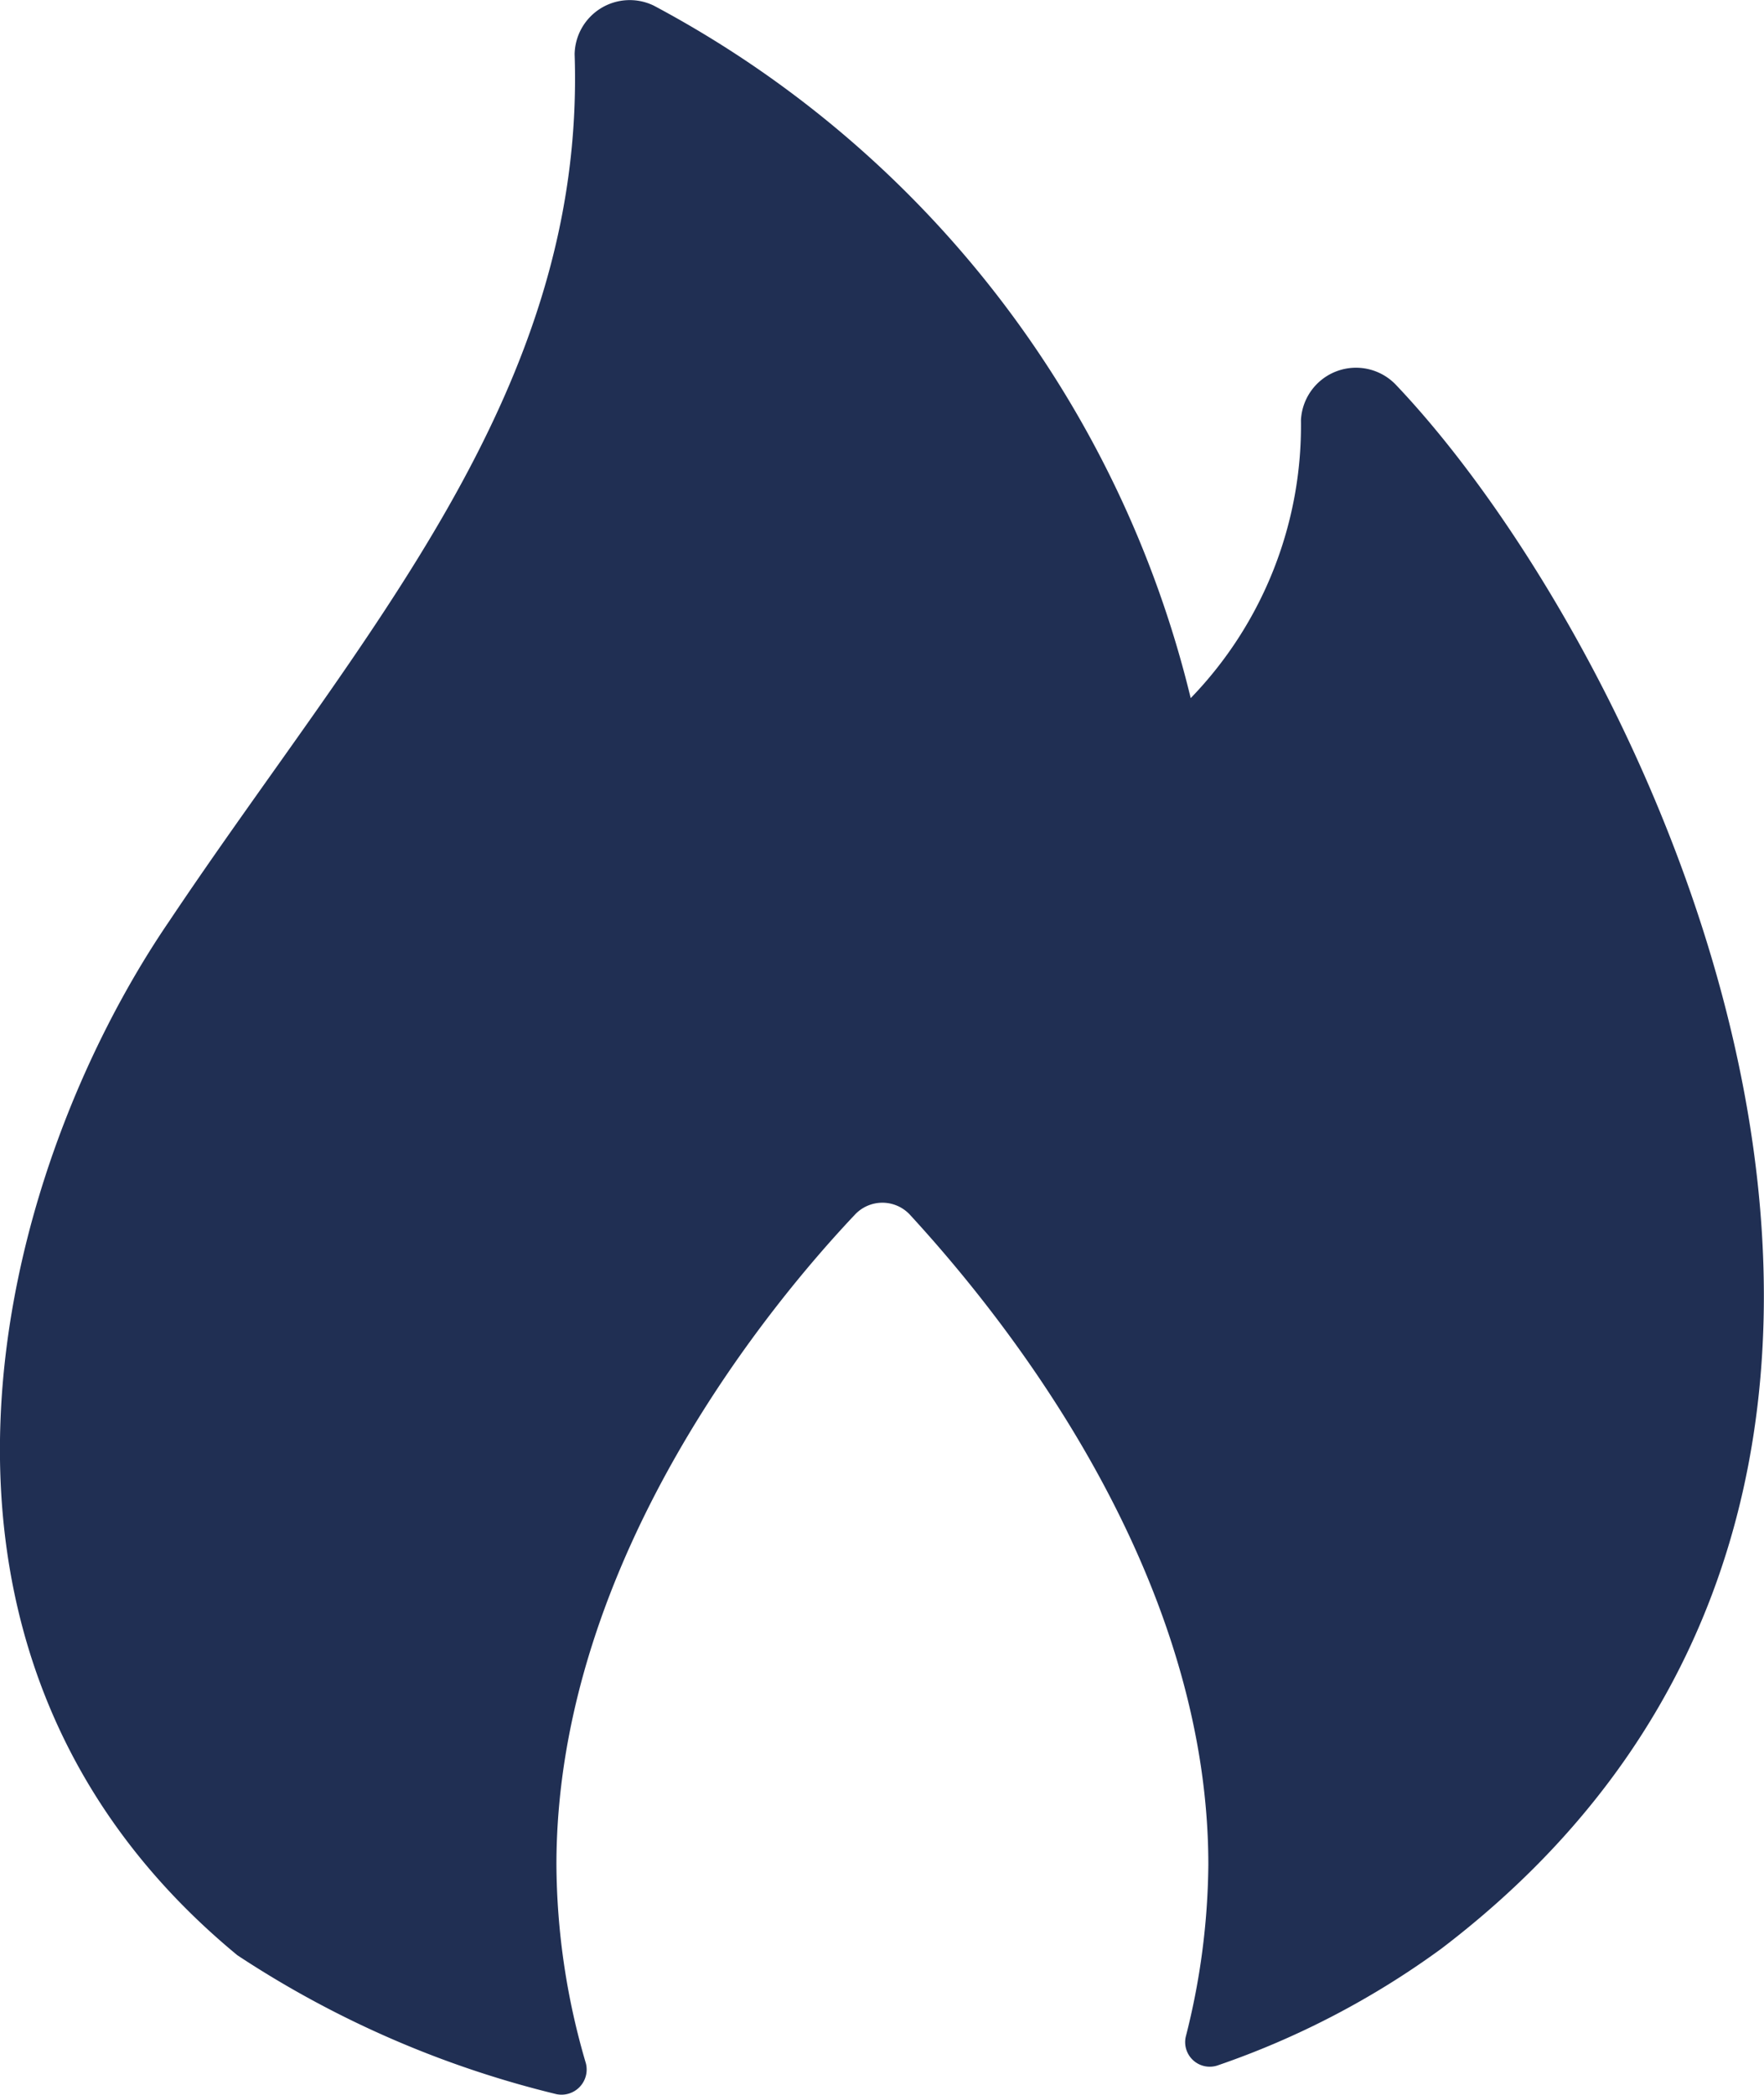 <svg xmlns="http://www.w3.org/2000/svg" width="16" height="19" viewBox="0 0 16 19">
  <path id="Path" d="M13.074,17.674a7.636,7.636,0,0,1-2.032,1.06.223.223,0,0,1-.287-.26,6.506,6.506,0,0,0,.205-1.56c0-2.78-2.012-5.141-2.71-5.9a.341.341,0,0,0-.493,0c-.7.74-2.71,3.1-2.71,5.9a6.478,6.478,0,0,0,.267,1.8.228.228,0,0,1-.267.28,9.168,9.168,0,0,1-2.894-1.26c-3.346-2.76-2.176-7.1-.616-9.382C3.262,5.772,5.315,3.571,5.212.491a.5.5,0,0,1,.718-.44A9.7,9.7,0,0,1,10.8,6.332,3.553,3.553,0,0,0,11.8,3.811a.5.5,0,0,1,.862-.32C15,5.952,18.617,13.453,13.074,17.674Z" fill="#202f53"/>
</svg>
